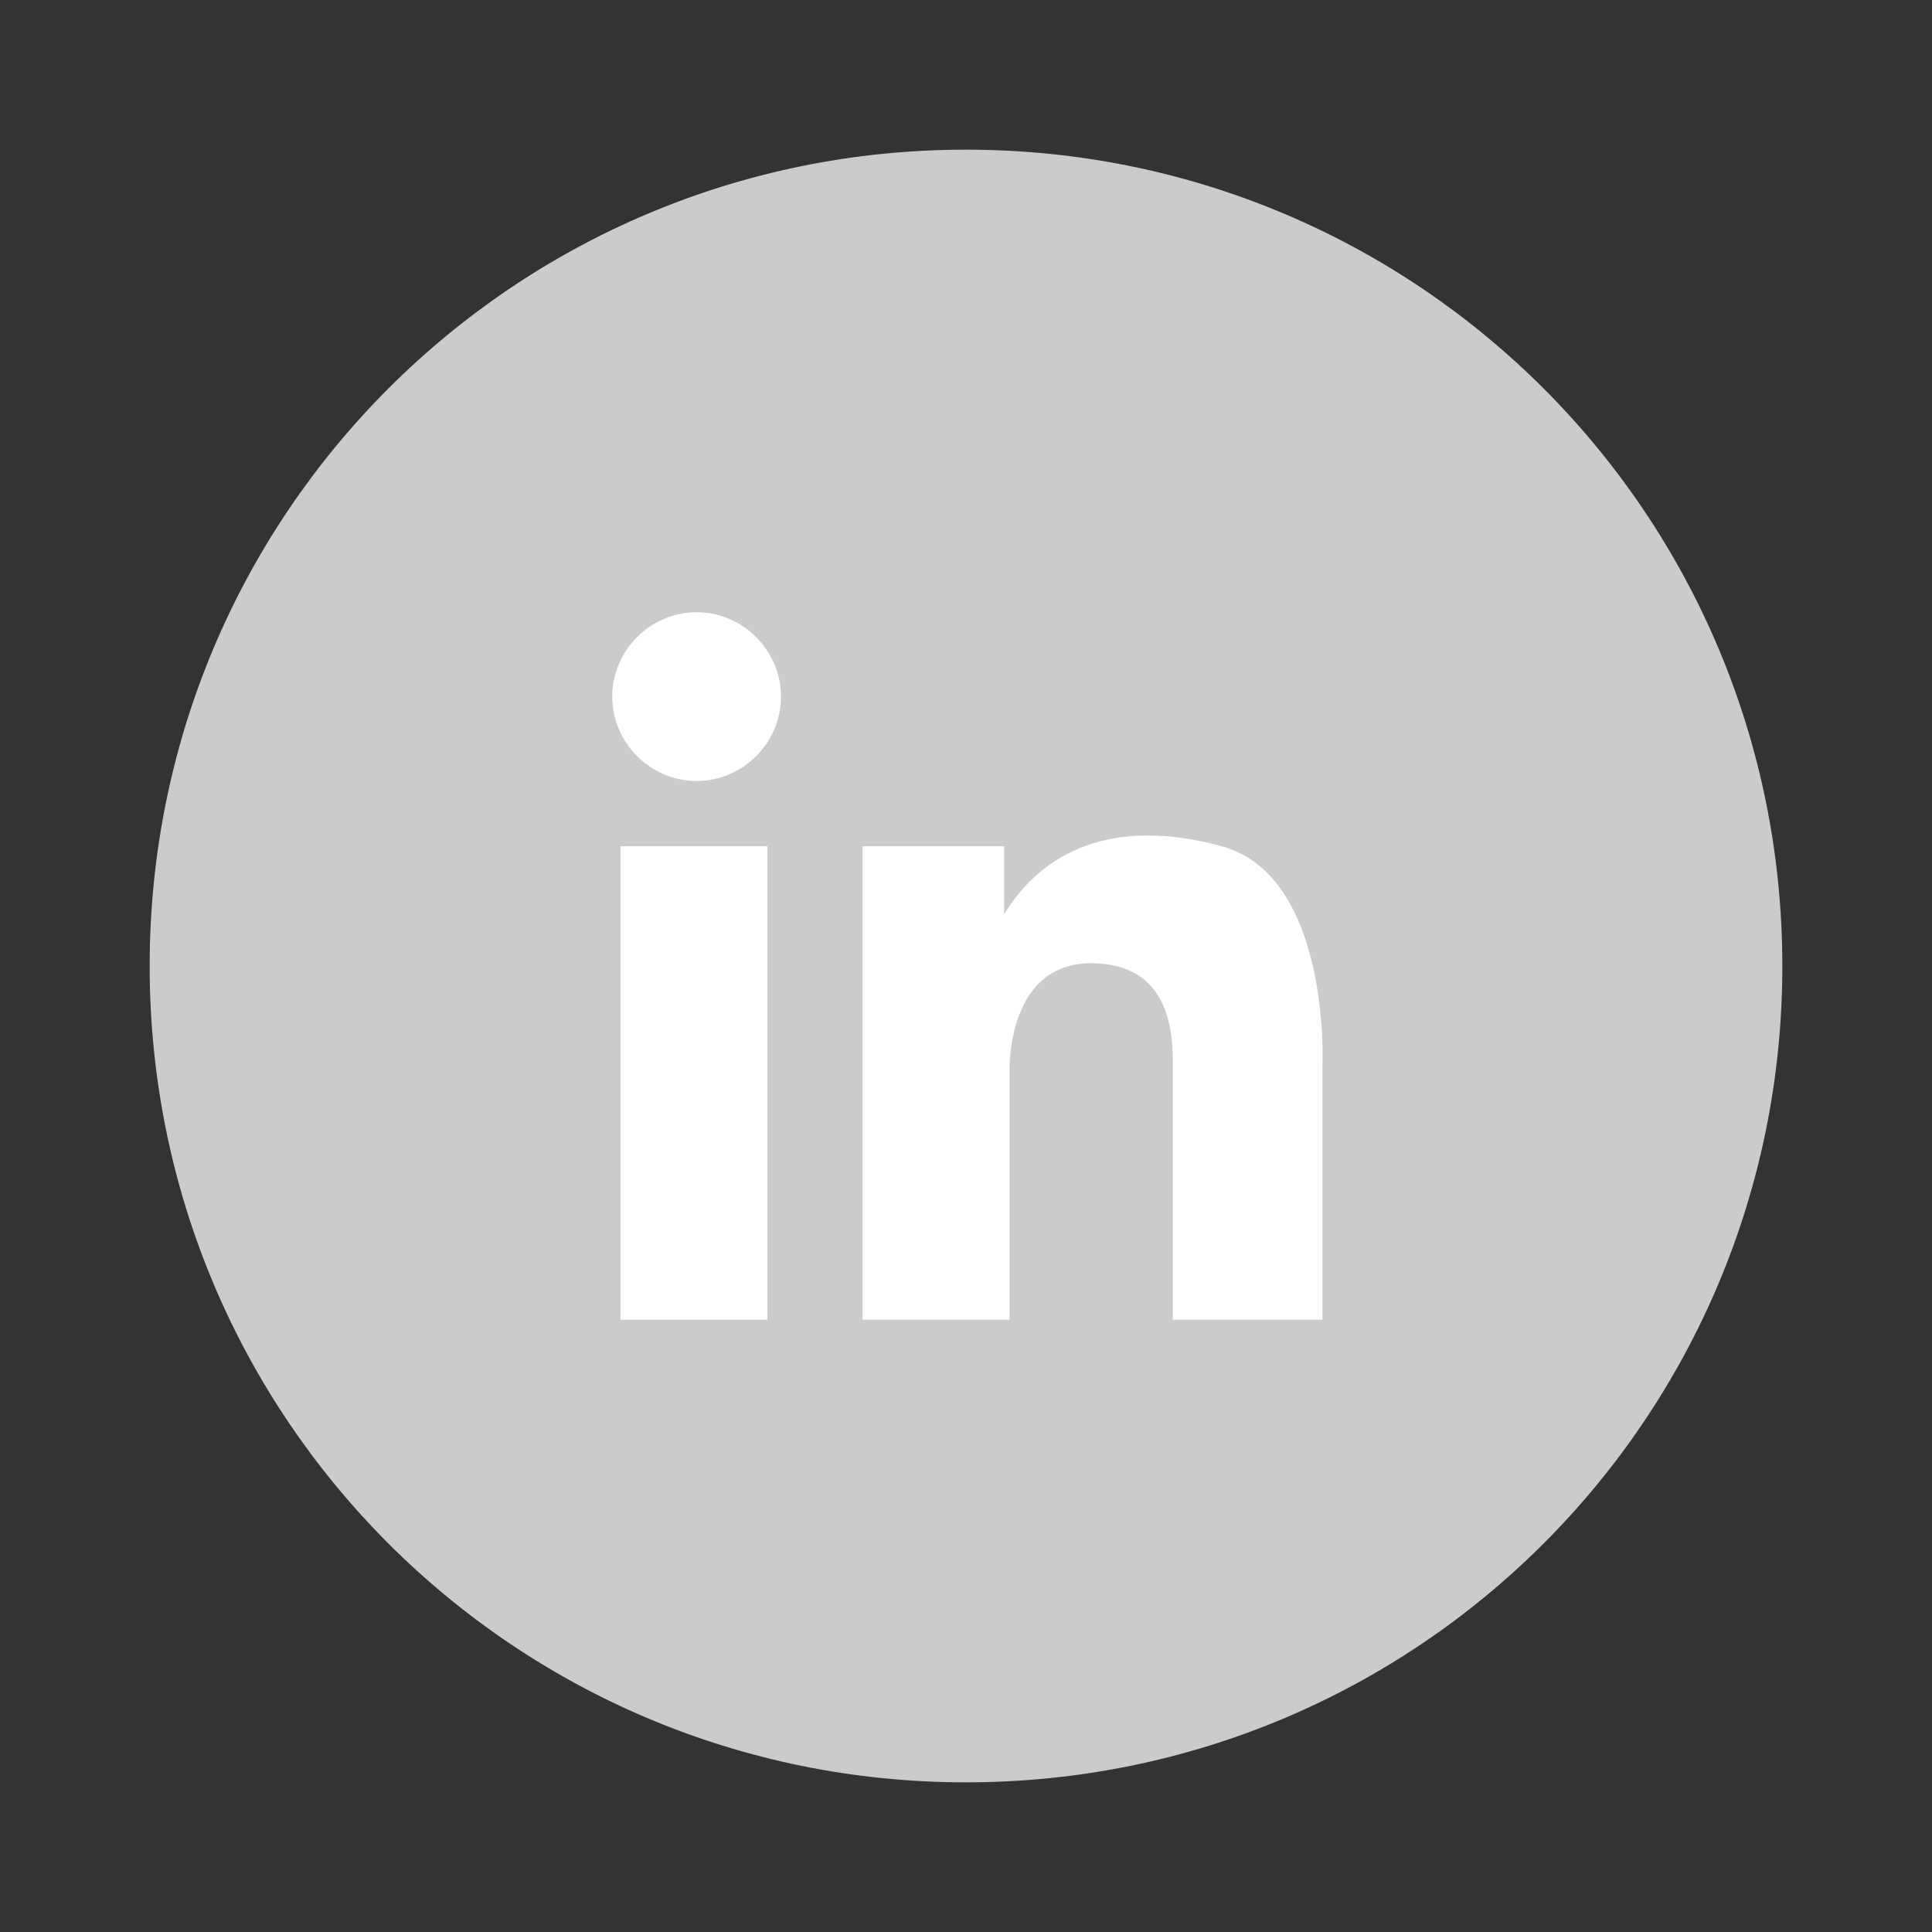 <?xml version="1.0" encoding="utf-8"?>
<!-- Generator: Adobe Illustrator 20.1.0, SVG Export Plug-In . SVG Version: 6.00 Build 0)  -->
<svg version="1.1" id="Layer_1" xmlns="http://www.w3.org/2000/svg" xmlns:xlink="http://www.w3.org/1999/xlink" x="0px" y="0px"
	 viewBox="0 0 71 71" style="enable-background:new 0 0 71 71;" xml:space="preserve">
<rect x="0" y="0" width="71" height="71" fill="#333333" stroke="none"/>
<style type="text/css">
	.st0{fill:#00A1DF;}
	.st1{fill:#63A70A;}
	.st2{fill:#6E6F72;}
	.st3{fill:#4E4E4E;}
	.st4{fill:#A70064;}
	.st5{fill:#F2DF00;}
	.st6{fill:#CCCBCA;}
	.st7{fill:#FFFFFF;}
</style>
<g>
	<path class="st6" d="M65.5,35.5c0,16.6-13.4,30-30,30s-30-13.4-30-30s13.4-30,30-30S65.5,18.9,65.5,35.5"/>
	<path class="st7" d="M28.7,25.6c0,1.7-1.4,3.1-3.1,3.1c-1.7,0-3.1-1.4-3.1-3.1c0-1.7,1.4-3.1,3.1-3.1
		C27.3,22.5,28.7,23.9,28.7,25.6"/>
	<rect x="22.8" y="31.1" class="st7" width="5.4" height="17.4"/>
	<path class="st7" d="M31.7,48.5h5.4v-9c0,0-0.2-4.1,3-4.1c3.2,0,3,3.1,3,4.1v9h5.5v-9.4c0,0,0.3-6.9-3.7-8c-4-1.1-6.6,0.2-8,2.5
		v-2.5h-5.2V48.5z"/>
</g>
</svg>
